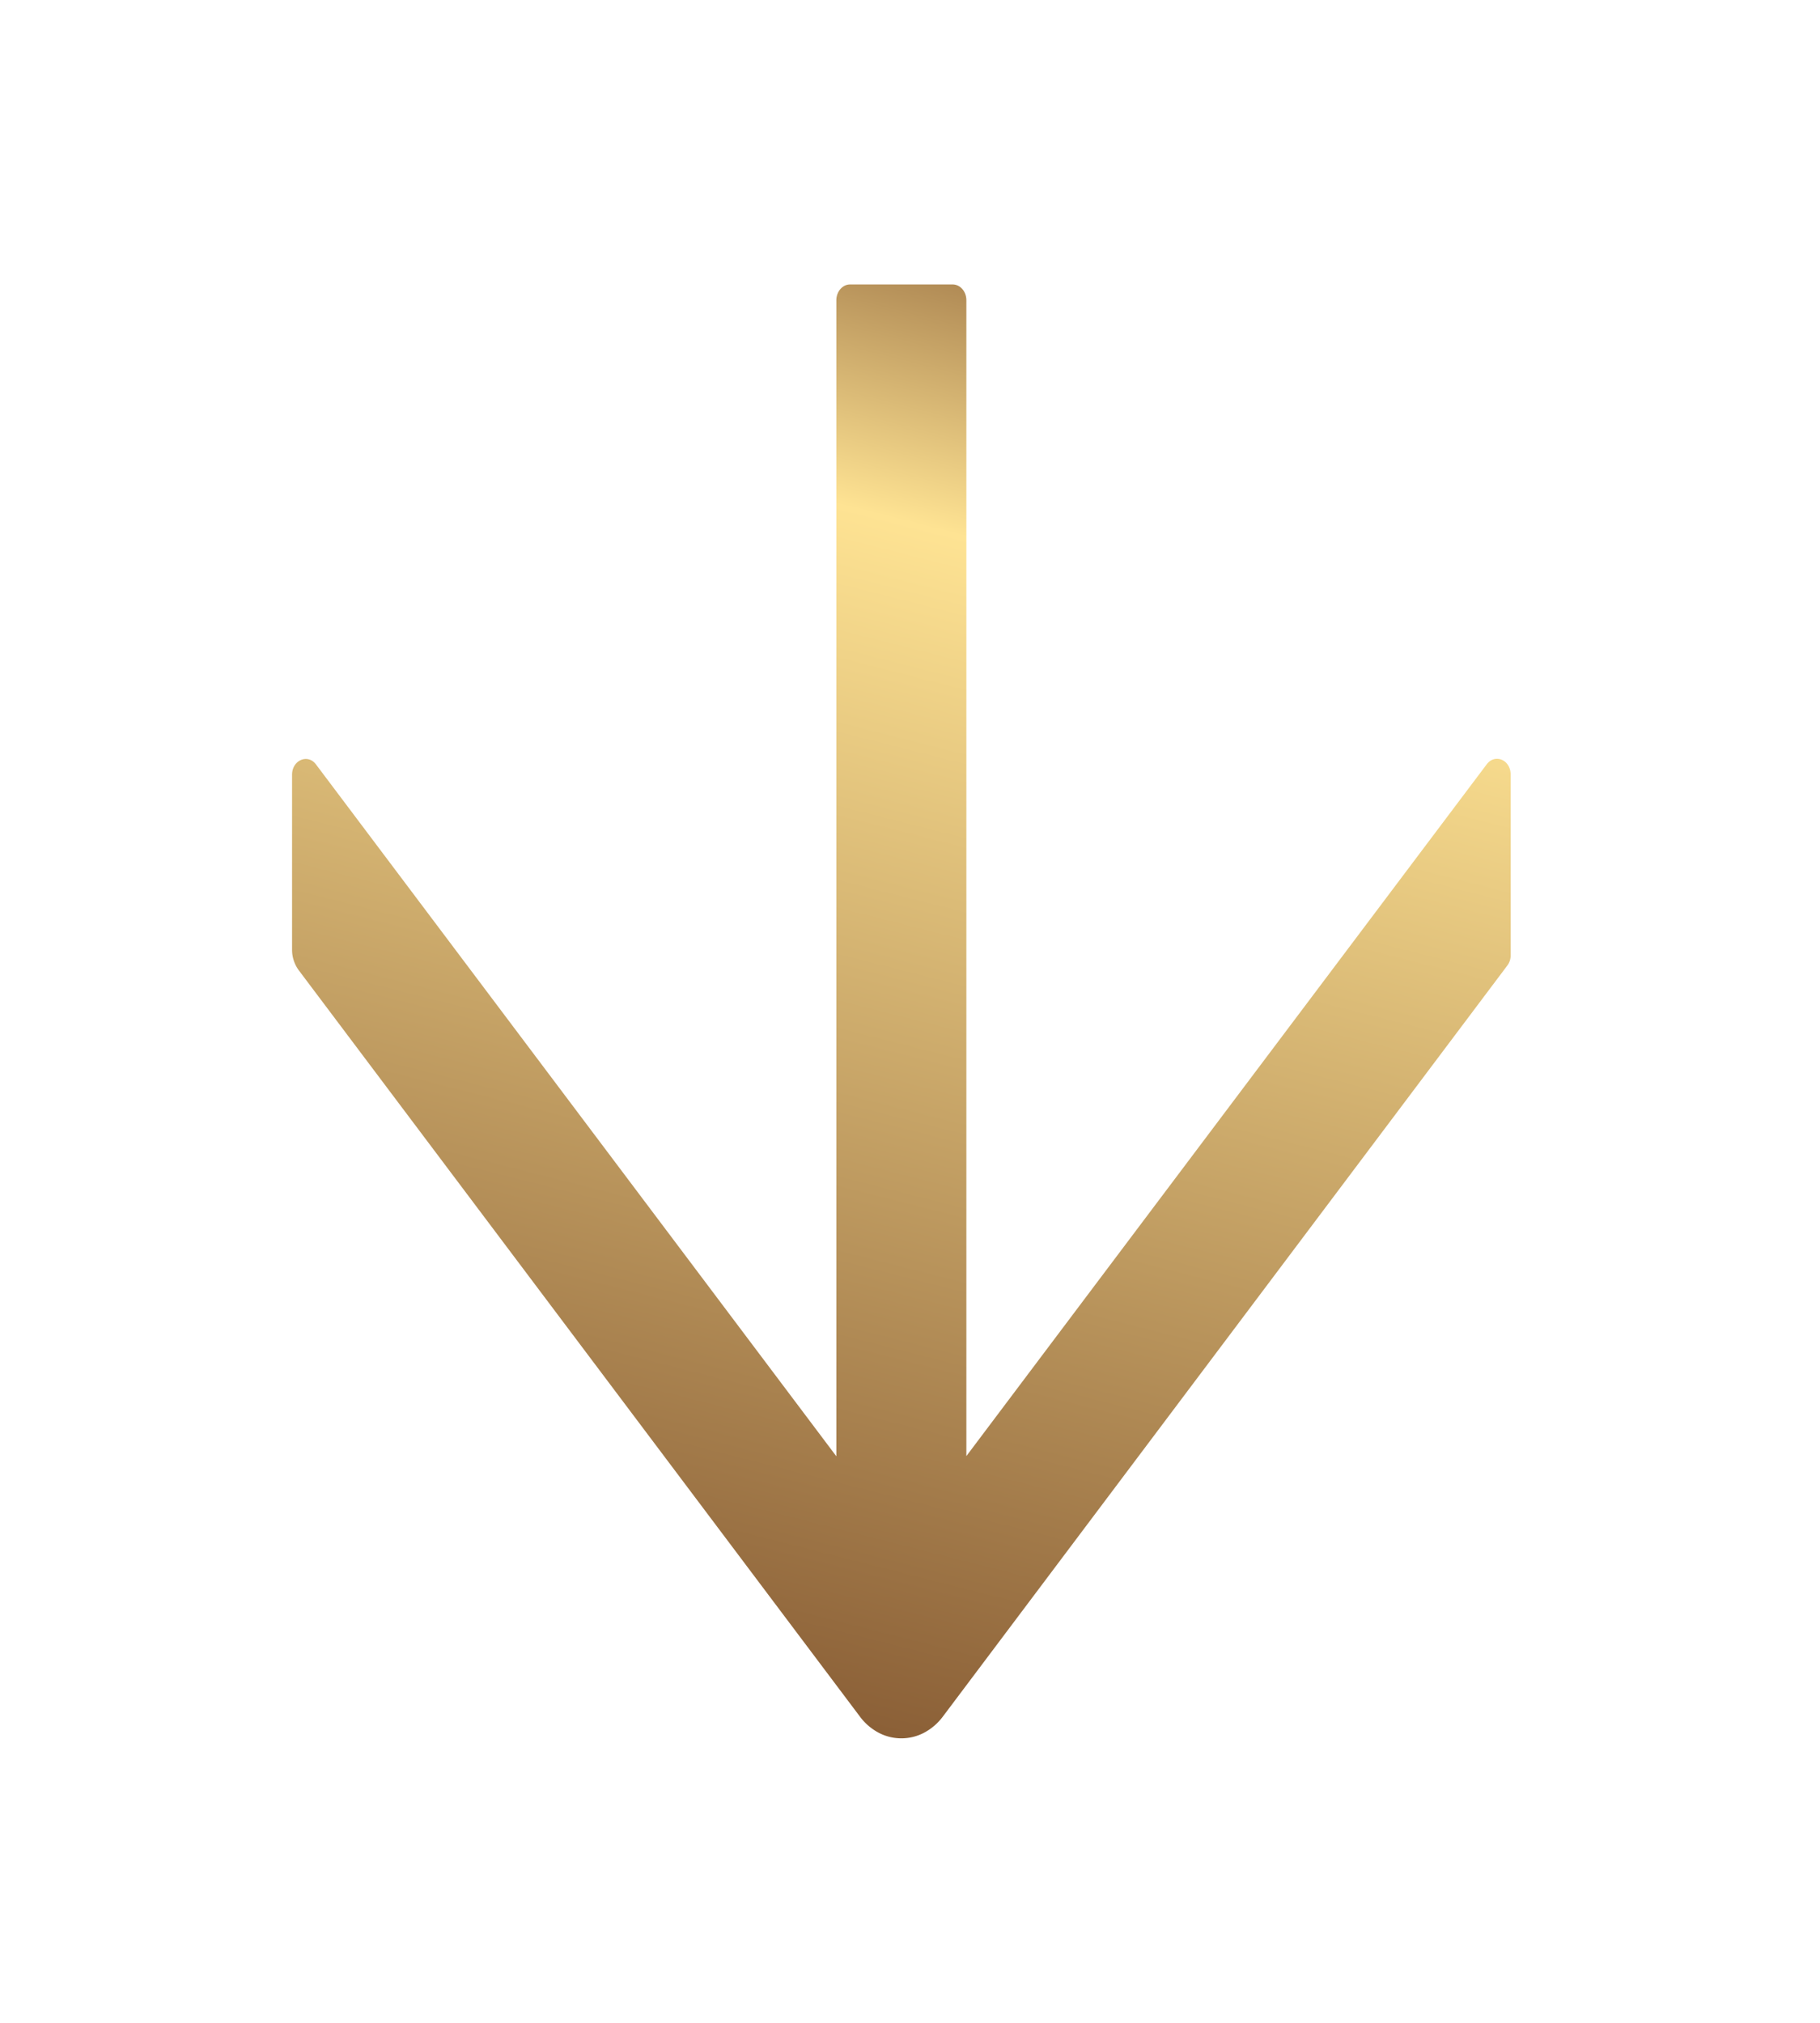 <svg width="36" height="40" fill="none" xmlns="http://www.w3.org/2000/svg"><g clip-path="url(#clip0_950_11908)"><path d="M17.01 33.945L5.91 19.187a.686.686 0 01-.133-.41V15.32c0-.289.312-.422.474-.203l10.292 13.68V5.937c0-.171.122-.312.27-.312h2.032c.149 0 .27.14.27.313v22.855l10.293-13.68c.165-.218.473-.086.473.203v3.575a.328.328 0 01-.067.203L18.649 33.945a1.114 1.114 0 01-.37.318.966.966 0 01-.9 0 1.113 1.113 0 01-.369-.318z" fill="url(#paint0_linear_950_11908)"/></g><defs><linearGradient id="paint0_linear_950_11908" x1="32.33" y1="5.298" x2="23.525" y2="39.974" gradientUnits="userSpaceOnUse"><stop stop-color="#774927"/><stop offset=".235" stop-color="#FEE393"/><stop offset="1" stop-color="#774927"/></linearGradient><clipPath id="clip0_950_11908"><path fill="#fff" transform="matrix(0 1 1 0 .5 0)" d="M0 0h40v34.667H0z"/></clipPath></defs></svg>
